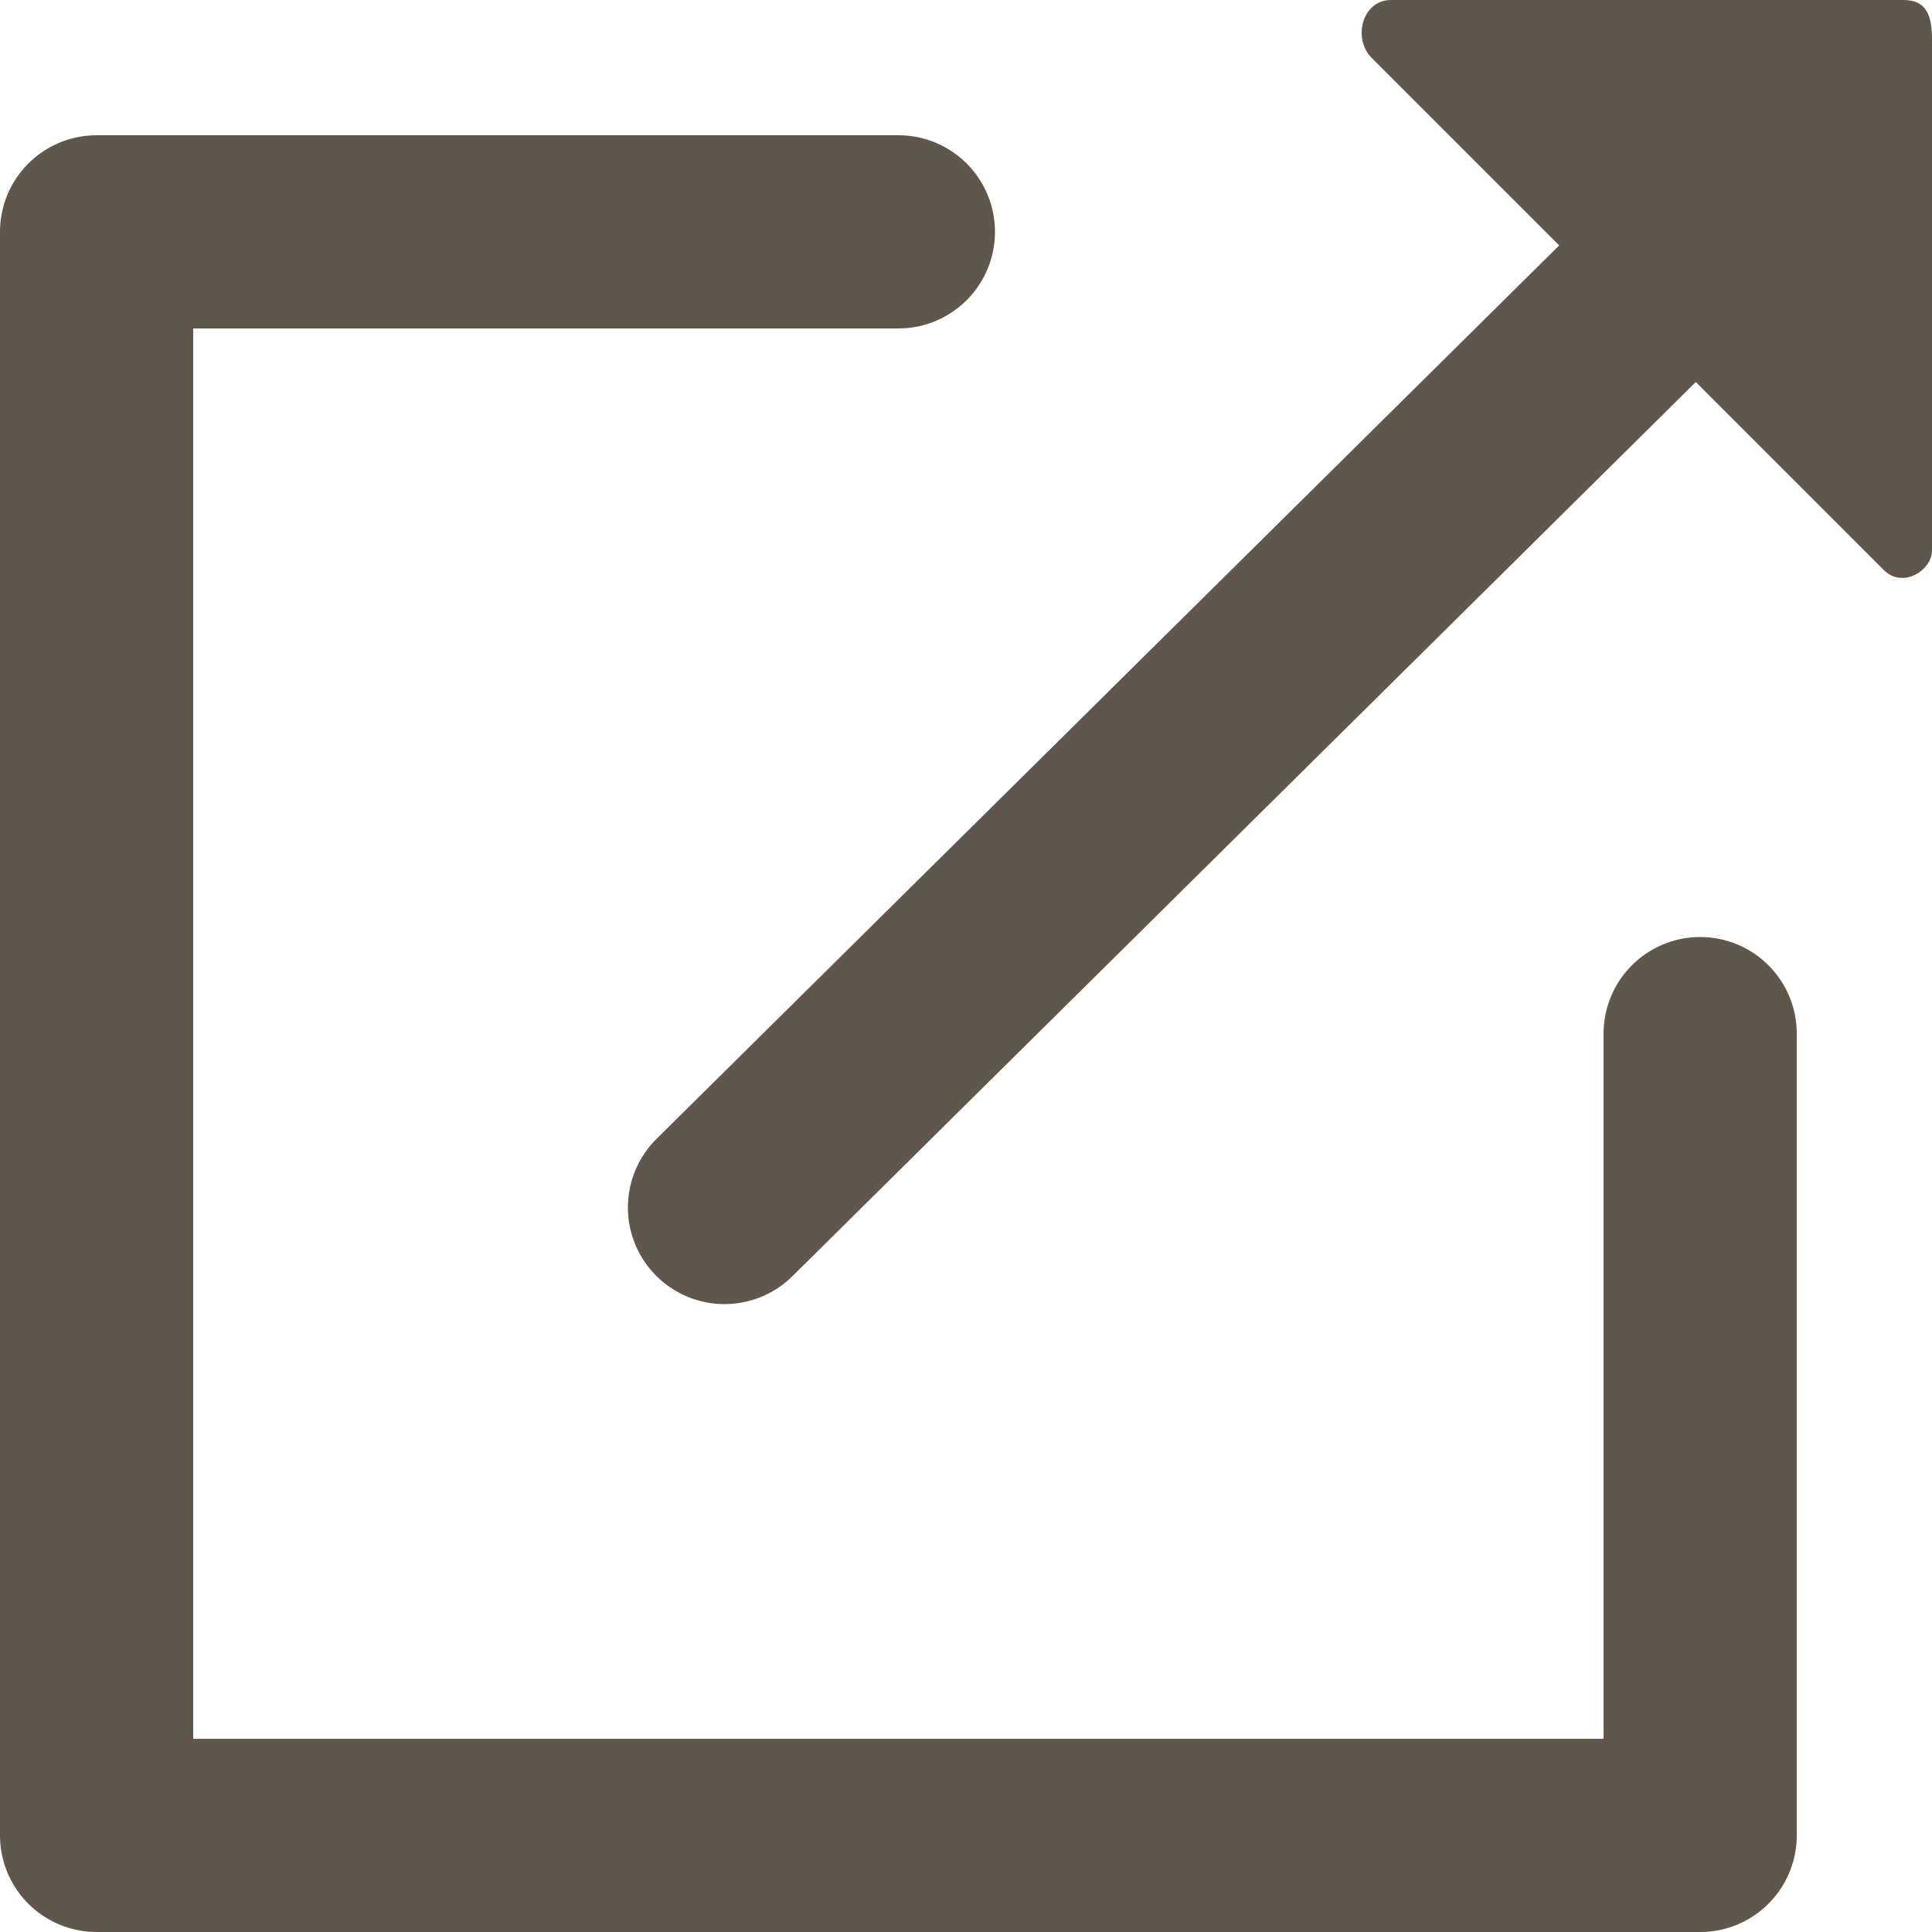 <?xml version="1.0" encoding="utf-8"?>
<!-- Generator: Adobe Illustrator 26.3.1, SVG Export Plug-In . SVG Version: 6.00 Build 0)  -->
<svg version="1.1" id="レイヤー_1" xmlns="http://www.w3.org/2000/svg" xmlns:xlink="http://www.w3.org/1999/xlink" x="0px"
	 y="0px" viewBox="0 0 20 20" style="enable-background:new 0 0 20 20;" xml:space="preserve">
<style type="text/css">
	.st0{fill:none;stroke:#60564B;stroke-width:2;stroke-linecap:round;stroke-linejoin:round;stroke-miterlimit:10;}
	.st1{fill:#60564B;}
</style>
<polyline class="st0" points="17.6,10.7 17.6,19 1,19 1,2.4 9.3,2.4 "/>
<g>
	<line class="st0" x1="7.5" y1="12.5" x2="17.3" y2="2.8"/>
	<g>
		<path class="st1" d="M14.2,0.6l5.3,5.3c0.2,0.2,0.5,0,0.5-0.2V0.4C20,0.1,19.9,0,19.7,0h-5.3C14.1,0,14,0.4,14.2,0.6z"/>
	</g>
</g>
</svg>

